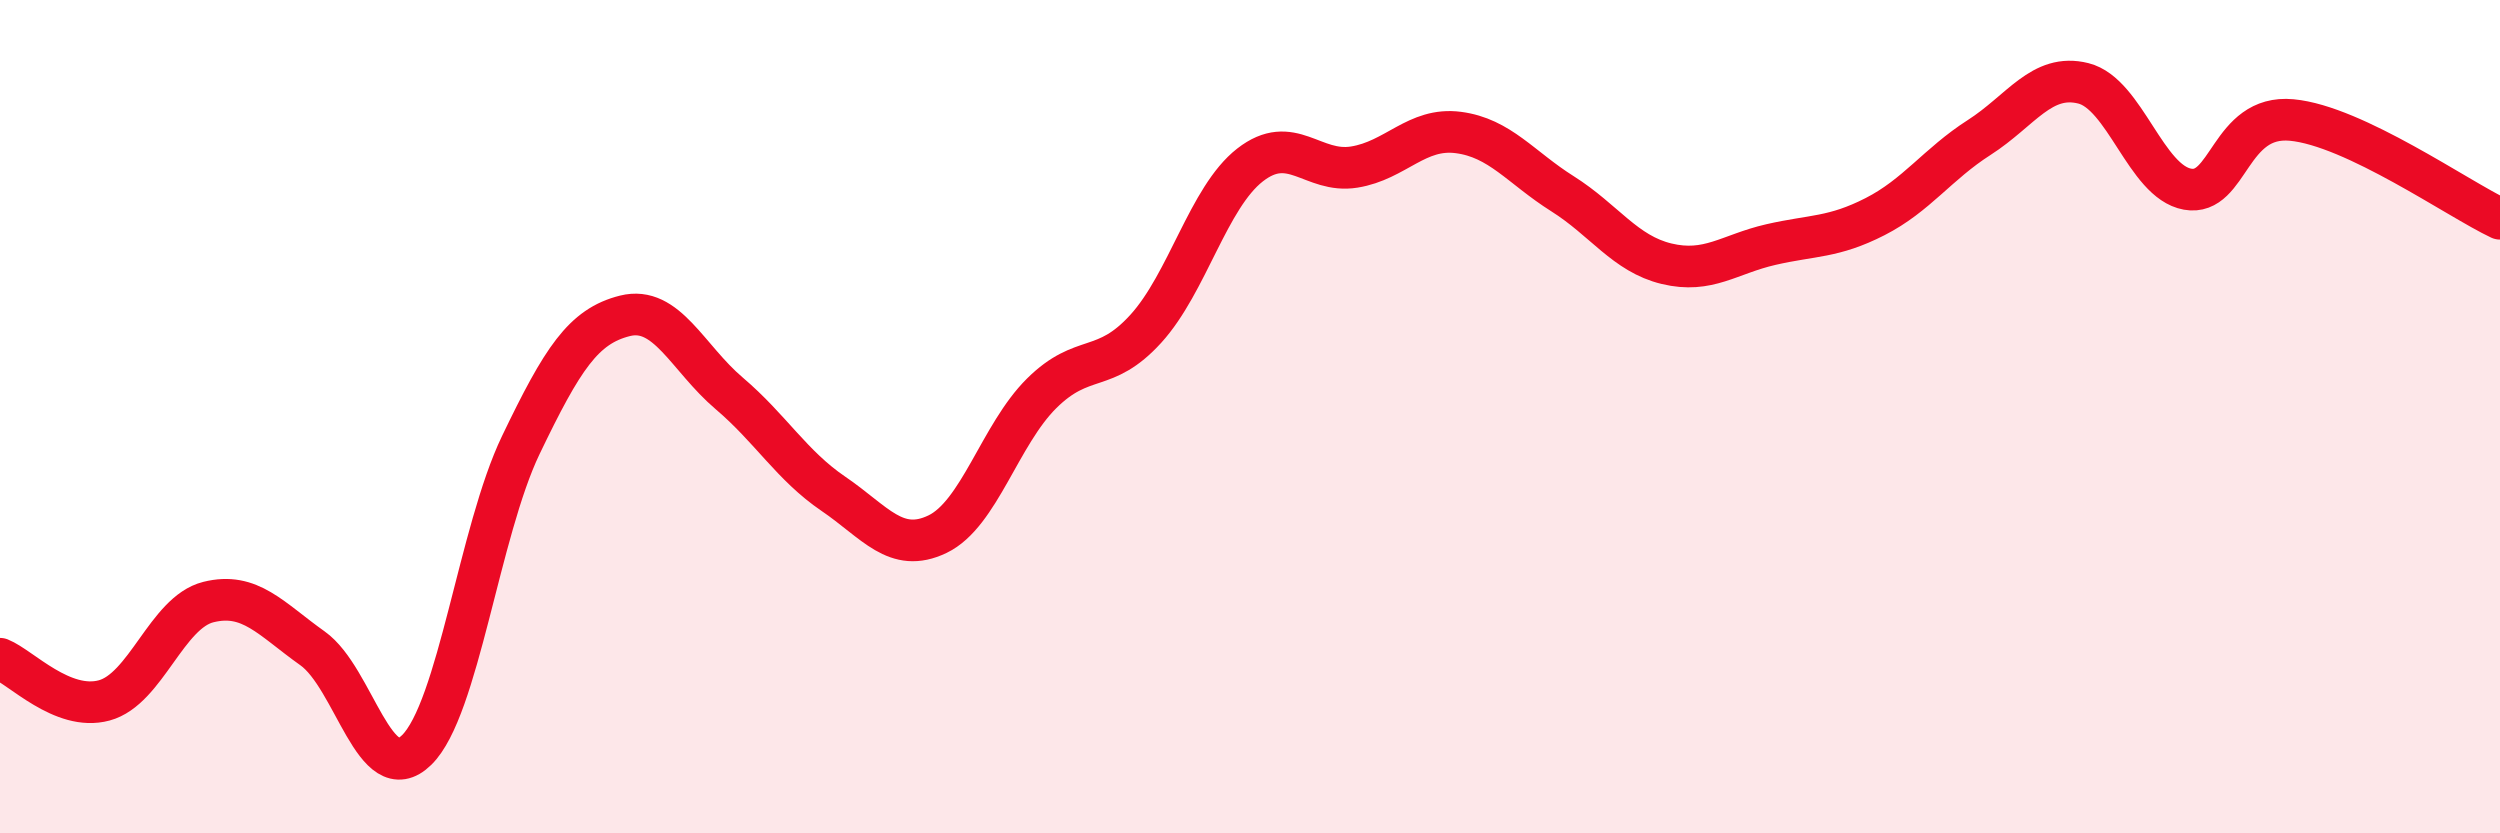 
    <svg width="60" height="20" viewBox="0 0 60 20" xmlns="http://www.w3.org/2000/svg">
      <path
        d="M 0,15.81 C 0.5,16.01 1.5,17.08 2.5,16.81 C 3.5,16.54 4,14.7 5,14.45 C 6,14.2 6.5,14.85 7.5,15.56 C 8.5,16.27 9,18.98 10,18 C 11,17.02 11.5,12.76 12.5,10.68 C 13.5,8.6 14,7.83 15,7.58 C 16,7.33 16.5,8.59 17.5,9.44 C 18.5,10.29 19,11.17 20,11.85 C 21,12.53 21.5,13.3 22.5,12.82 C 23.5,12.34 24,10.43 25,9.44 C 26,8.45 26.5,8.99 27.5,7.89 C 28.5,6.79 29,4.74 30,3.96 C 31,3.18 31.5,4.17 32.5,4.01 C 33.5,3.85 34,3.05 35,3.18 C 36,3.31 36.5,4.02 37.5,4.65 C 38.5,5.28 39,6.09 40,6.33 C 41,6.57 41.5,6.1 42.5,5.87 C 43.5,5.64 44,5.71 45,5.2 C 46,4.69 46.5,3.94 47.5,3.3 C 48.5,2.66 49,1.75 50,2 C 51,2.25 51.5,4.36 52.5,4.54 C 53.5,4.72 53.5,2.74 55,2.88 C 56.5,3.02 59,4.78 60,5.25L60 20L0 20Z"
        fill="#EB0A25"
        opacity="0.1"
        stroke-linecap="round"
        stroke-linejoin="round"
      />
      <path
        d="M 0,15.81 C 0.5,16.01 1.5,17.08 2.5,16.81 C 3.5,16.54 4,14.7 5,14.45 C 6,14.2 6.5,14.85 7.5,15.56 C 8.5,16.27 9,18.98 10,18 C 11,17.02 11.5,12.76 12.5,10.68 C 13.5,8.6 14,7.83 15,7.58 C 16,7.33 16.5,8.59 17.5,9.44 C 18.5,10.29 19,11.17 20,11.85 C 21,12.53 21.5,13.3 22.5,12.82 C 23.5,12.34 24,10.43 25,9.44 C 26,8.45 26.5,8.99 27.5,7.89 C 28.5,6.79 29,4.74 30,3.96 C 31,3.18 31.5,4.17 32.5,4.01 C 33.5,3.85 34,3.05 35,3.18 C 36,3.31 36.5,4.02 37.5,4.65 C 38.5,5.28 39,6.09 40,6.33 C 41,6.57 41.5,6.1 42.5,5.87 C 43.5,5.64 44,5.71 45,5.2 C 46,4.69 46.5,3.94 47.5,3.3 C 48.5,2.66 49,1.75 50,2 C 51,2.25 51.5,4.36 52.5,4.54 C 53.5,4.72 53.5,2.74 55,2.88 C 56.5,3.02 59,4.78 60,5.25"
        stroke="#EB0A25"
        stroke-width="1"
        fill="none"
        stroke-linecap="round"
        stroke-linejoin="round"
      />
    </svg>
  